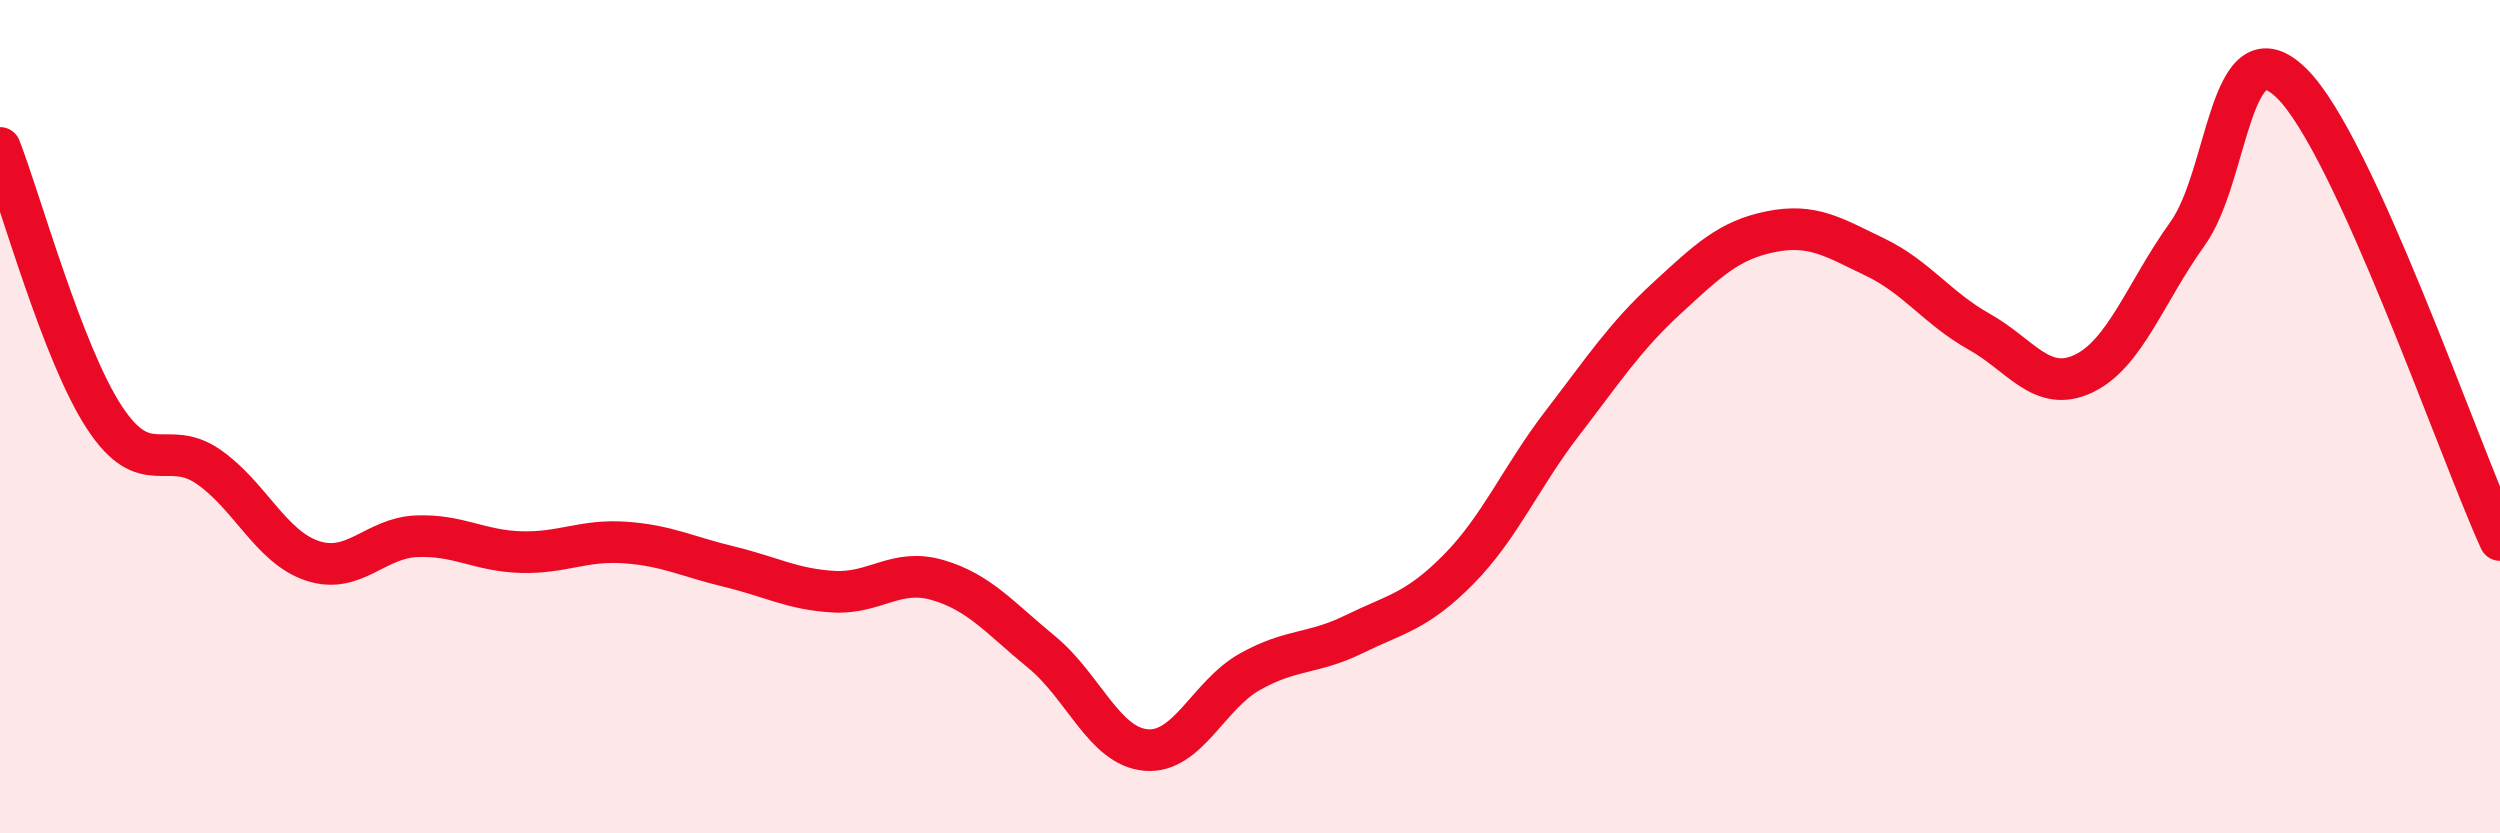 
    <svg width="60" height="20" viewBox="0 0 60 20" xmlns="http://www.w3.org/2000/svg">
      <path
        d="M 0,3.55 C 0.5,4.84 1.5,8.48 2.5,10.01 C 3.5,11.54 4,10.51 5,11.2 C 6,11.89 6.5,13.13 7.5,13.46 C 8.5,13.79 9,12.91 10,12.87 C 11,12.83 11.5,13.22 12.5,13.25 C 13.5,13.28 14,12.95 15,13.02 C 16,13.09 16.5,13.36 17.5,13.6 C 18.5,13.84 19,14.14 20,14.2 C 21,14.26 21.5,13.63 22.5,13.92 C 23.5,14.21 24,14.83 25,15.65 C 26,16.47 26.5,17.91 27.5,18 C 28.5,18.09 29,16.68 30,16.12 C 31,15.56 31.5,15.71 32.5,15.22 C 33.5,14.73 34,14.68 35,13.67 C 36,12.66 36.5,11.45 37.5,10.15 C 38.5,8.85 39,8.08 40,7.16 C 41,6.24 41.5,5.76 42.5,5.56 C 43.5,5.36 44,5.69 45,6.17 C 46,6.65 46.5,7.4 47.5,7.96 C 48.5,8.52 49,9.44 50,8.97 C 51,8.5 51.5,7 52.5,5.61 C 53.5,4.22 53.5,0.53 55,2 C 56.5,3.47 59,10.77 60,12.96L60 20L0 20Z"
        fill="#EB0A25"
        opacity="0.1"
        stroke-linecap="round"
        stroke-linejoin="round"
      />
      <path
        d="M 0,3.55 C 0.5,4.84 1.5,8.48 2.5,10.01 C 3.5,11.54 4,10.51 5,11.2 C 6,11.89 6.5,13.13 7.5,13.46 C 8.5,13.79 9,12.91 10,12.87 C 11,12.83 11.5,13.22 12.5,13.25 C 13.5,13.28 14,12.95 15,13.02 C 16,13.09 16.5,13.36 17.5,13.6 C 18.5,13.84 19,14.14 20,14.2 C 21,14.26 21.5,13.63 22.5,13.92 C 23.5,14.21 24,14.83 25,15.65 C 26,16.47 26.5,17.91 27.5,18 C 28.5,18.09 29,16.68 30,16.12 C 31,15.56 31.5,15.71 32.5,15.22 C 33.5,14.73 34,14.68 35,13.67 C 36,12.66 36.5,11.45 37.5,10.15 C 38.5,8.85 39,8.08 40,7.16 C 41,6.24 41.5,5.76 42.5,5.56 C 43.5,5.36 44,5.69 45,6.17 C 46,6.65 46.5,7.4 47.5,7.96 C 48.5,8.52 49,9.44 50,8.97 C 51,8.5 51.5,7 52.5,5.61 C 53.5,4.22 53.5,0.53 55,2 C 56.5,3.47 59,10.77 60,12.96"
        stroke="#EB0A25"
        stroke-width="1"
        fill="none"
        stroke-linecap="round"
        stroke-linejoin="round"
      />
    </svg>
  